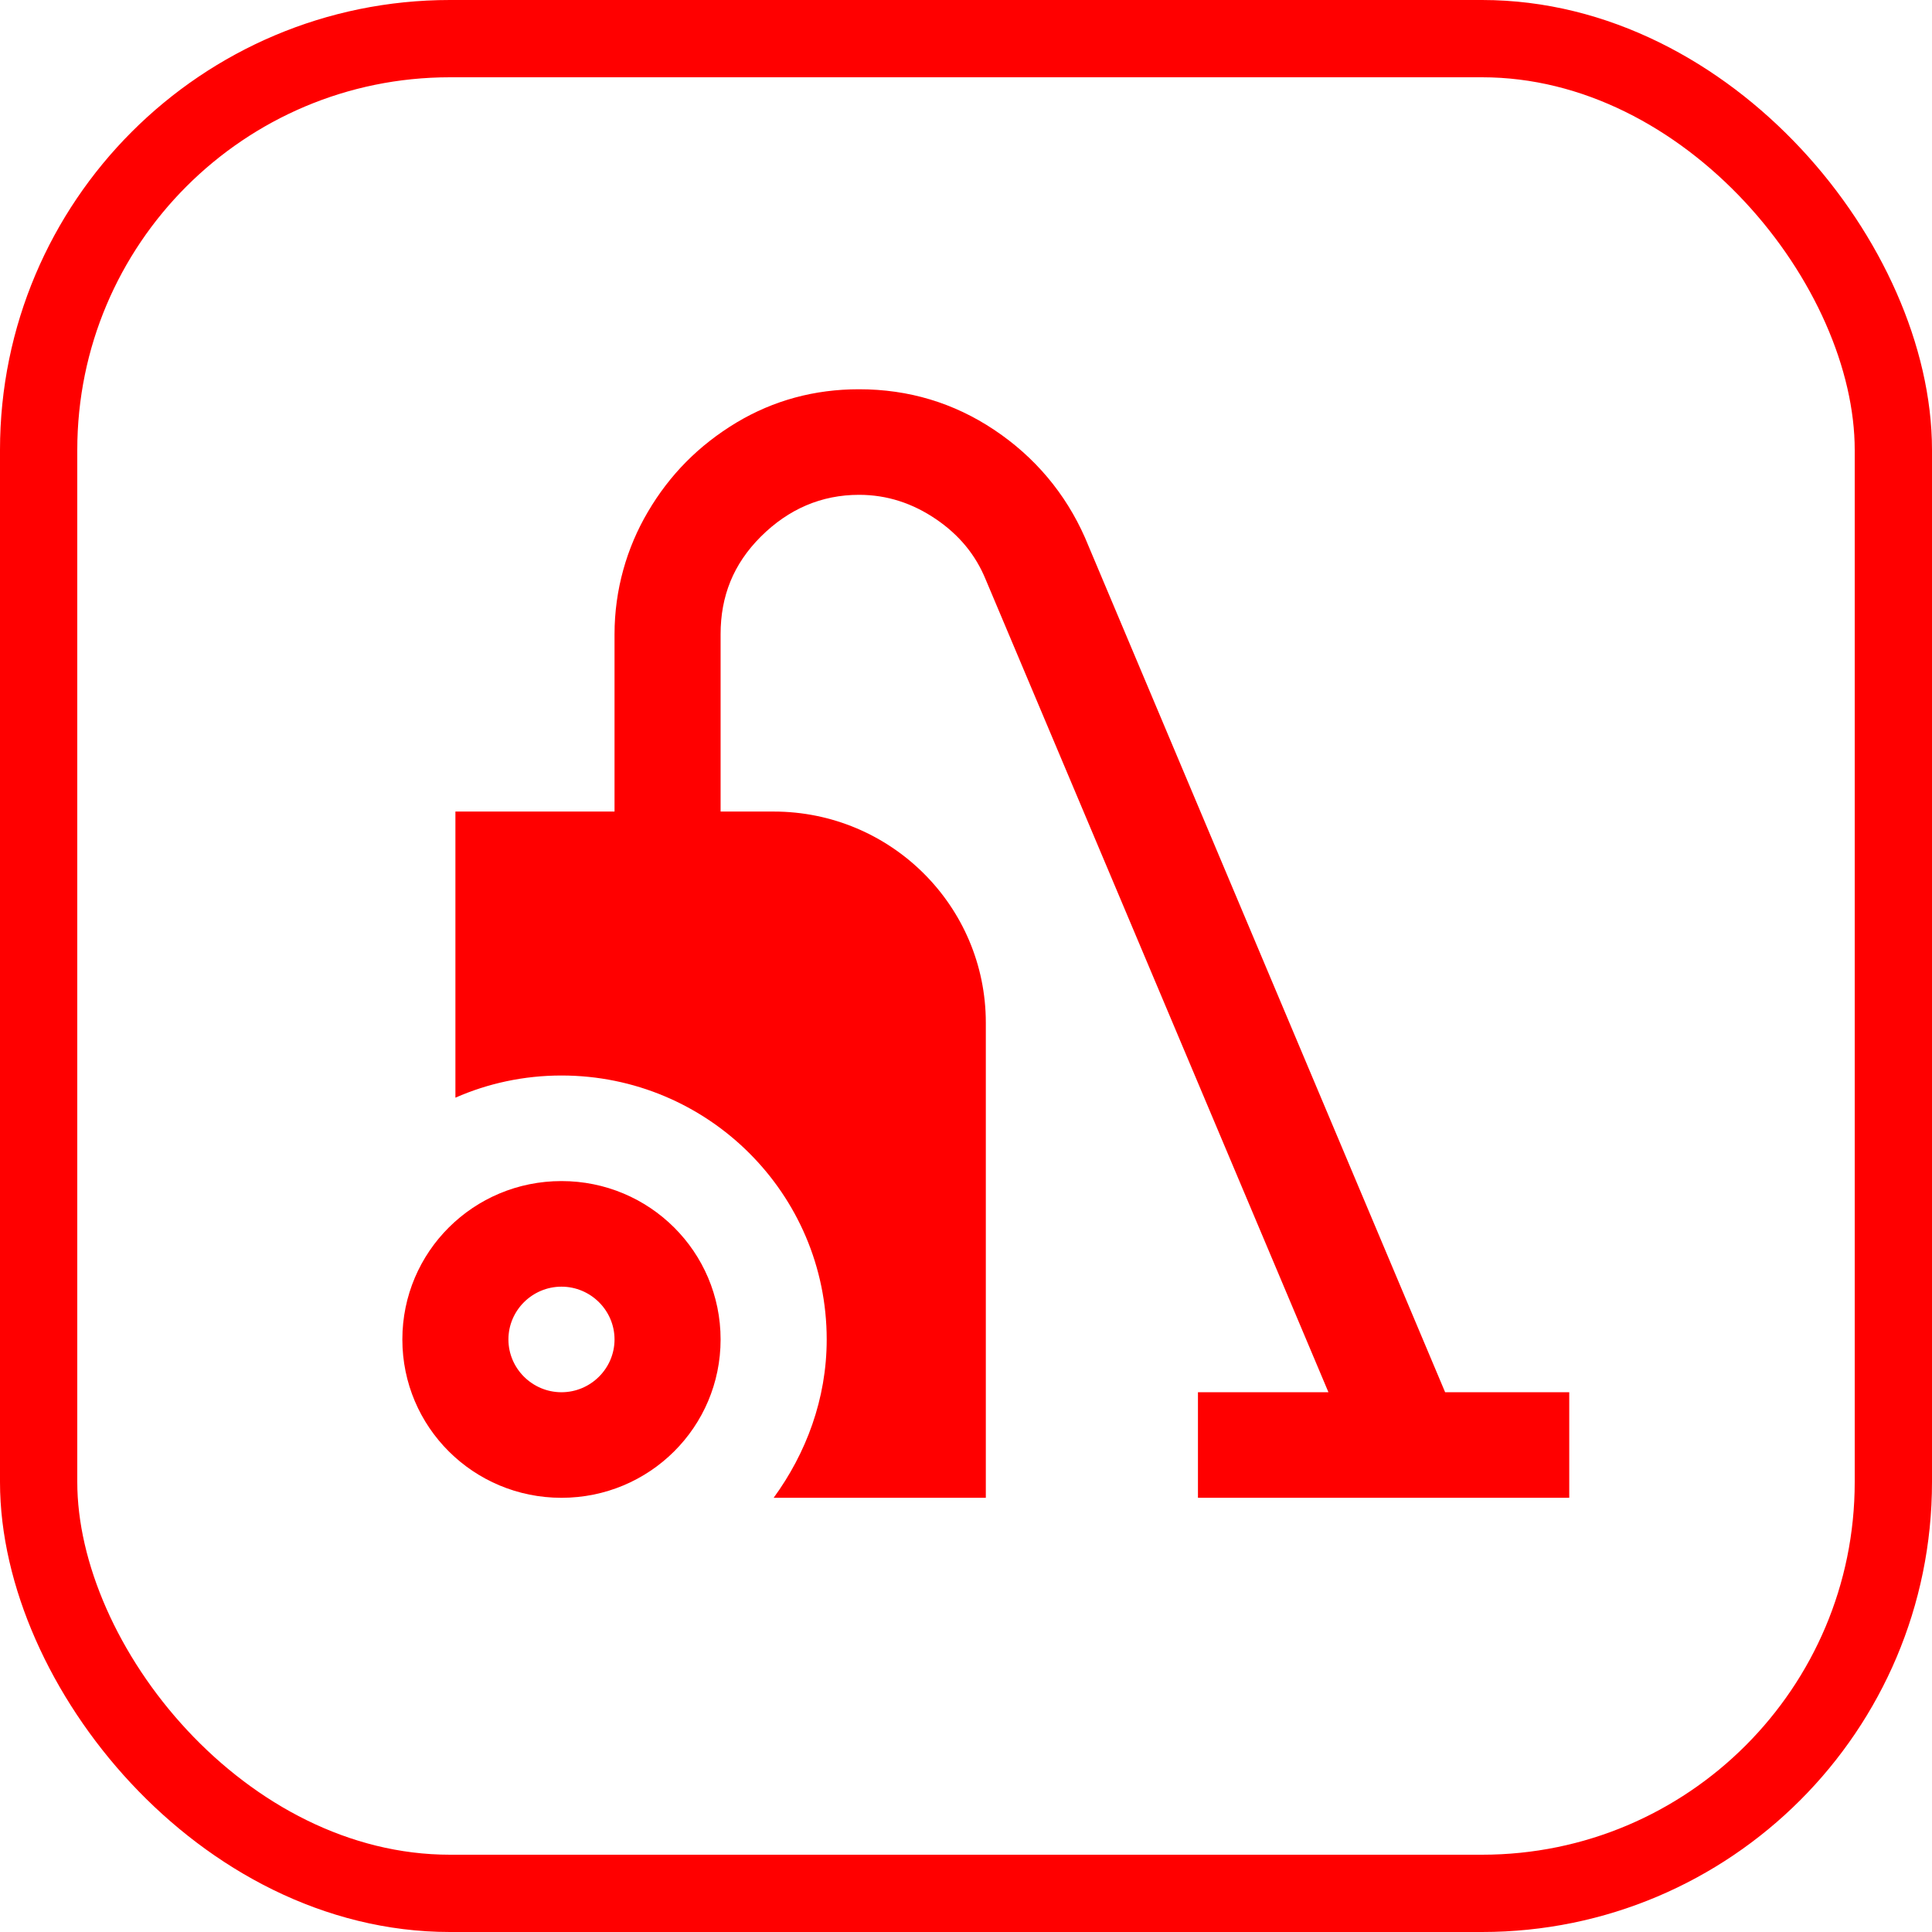 <?xml version="1.0" encoding="UTF-8"?> <svg xmlns="http://www.w3.org/2000/svg" width="50" height="50" viewBox="0 0 50 50" fill="none"><rect x="1" y="1" width="48" height="48" rx="10.645" stroke="#FF0000" stroke-width="2"></rect><path d="M40.612 36.031V38.763H31.003V36.031H34.38L25.513 15.006C25.252 14.364 24.826 13.845 24.222 13.435C23.618 13.025 22.959 12.806 22.232 12.806C21.257 12.806 20.406 13.175 19.692 13.886C18.979 14.596 18.649 15.43 18.649 16.413V21.003H20.022C23.055 21.003 25.513 23.449 25.513 26.468V38.763H20.022C20.859 37.616 21.395 36.209 21.395 34.665C21.395 30.894 18.32 27.834 14.531 27.834C13.556 27.834 12.623 28.039 11.786 28.408V21.003H15.904V16.413C15.904 15.266 16.22 14.173 16.769 13.244C17.331 12.287 18.086 11.522 19.061 10.935C20.022 10.361 21.079 10.074 22.232 10.074C23.522 10.074 24.689 10.429 25.732 11.126C26.776 11.823 27.572 12.765 28.079 13.913L37.4 36.031H40.612ZM18.649 34.665C18.649 36.933 16.81 38.763 14.531 38.763C12.252 38.763 10.413 36.933 10.413 34.665C10.413 32.397 12.252 30.566 14.531 30.566C16.81 30.566 18.649 32.397 18.649 34.665ZM15.904 34.665C15.904 33.913 15.286 33.299 14.531 33.299C13.776 33.299 13.158 33.913 13.158 34.665C13.158 35.416 13.776 36.031 14.531 36.031C15.286 36.031 15.904 35.416 15.904 34.665Z" fill="#FF0000"></path></svg> 